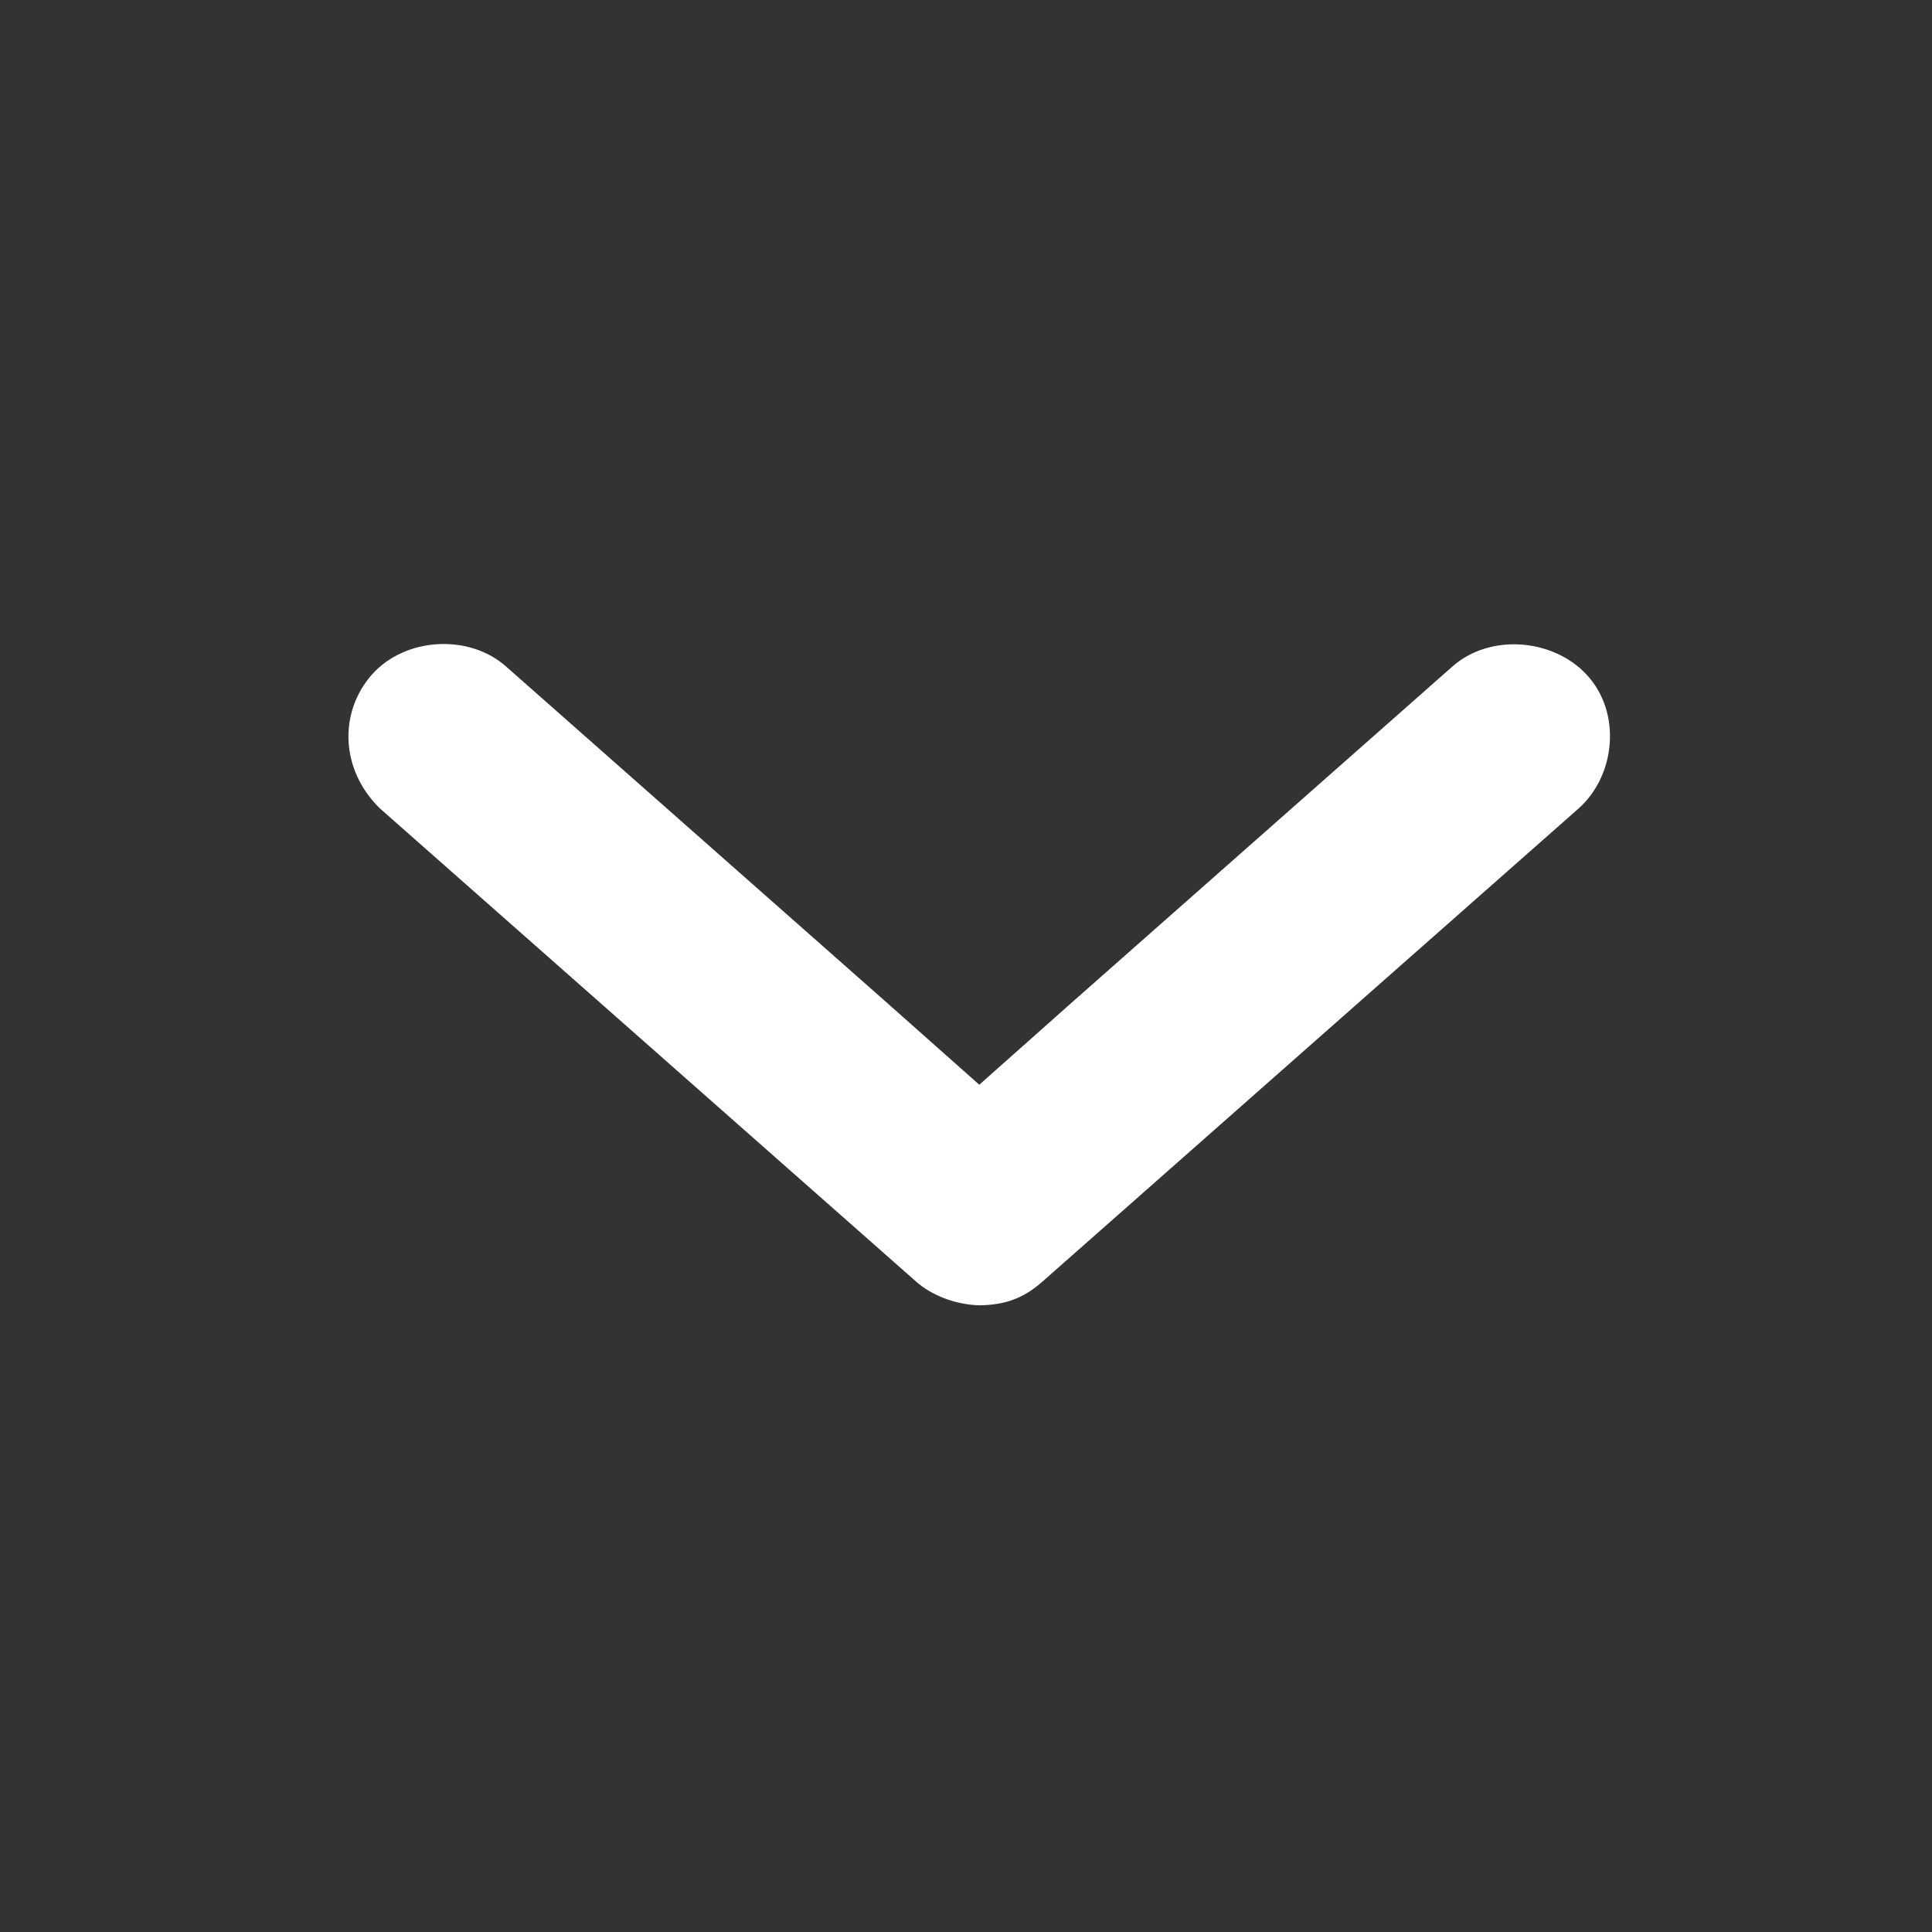 <svg data-v-2d4bfe13="" data-position="right" viewBox="0 0 24 24" fill="none" xmlns="http://www.w3.org/2000/svg"><rect x="0" y="0" width="24" height="24" fill="#333333" stroke="none"/><path d="M12.164 16.215C11.868 16.207 11.573 16.091 11.381 15.921L4.72 10.043C4.221 9.557 4.211 8.84 4.622 8.378C5.032 7.917 5.826 7.87 6.287 8.28L10.989 12.431L12.165 13.475L13.34 12.431L18.042 8.28C18.504 7.87 19.285 7.928 19.707 8.378C20.148 8.848 20.071 9.633 19.61 10.043L12.949 15.921C12.714 16.13 12.479 16.212 12.164 16.215Z" fill="#fff"/></svg>